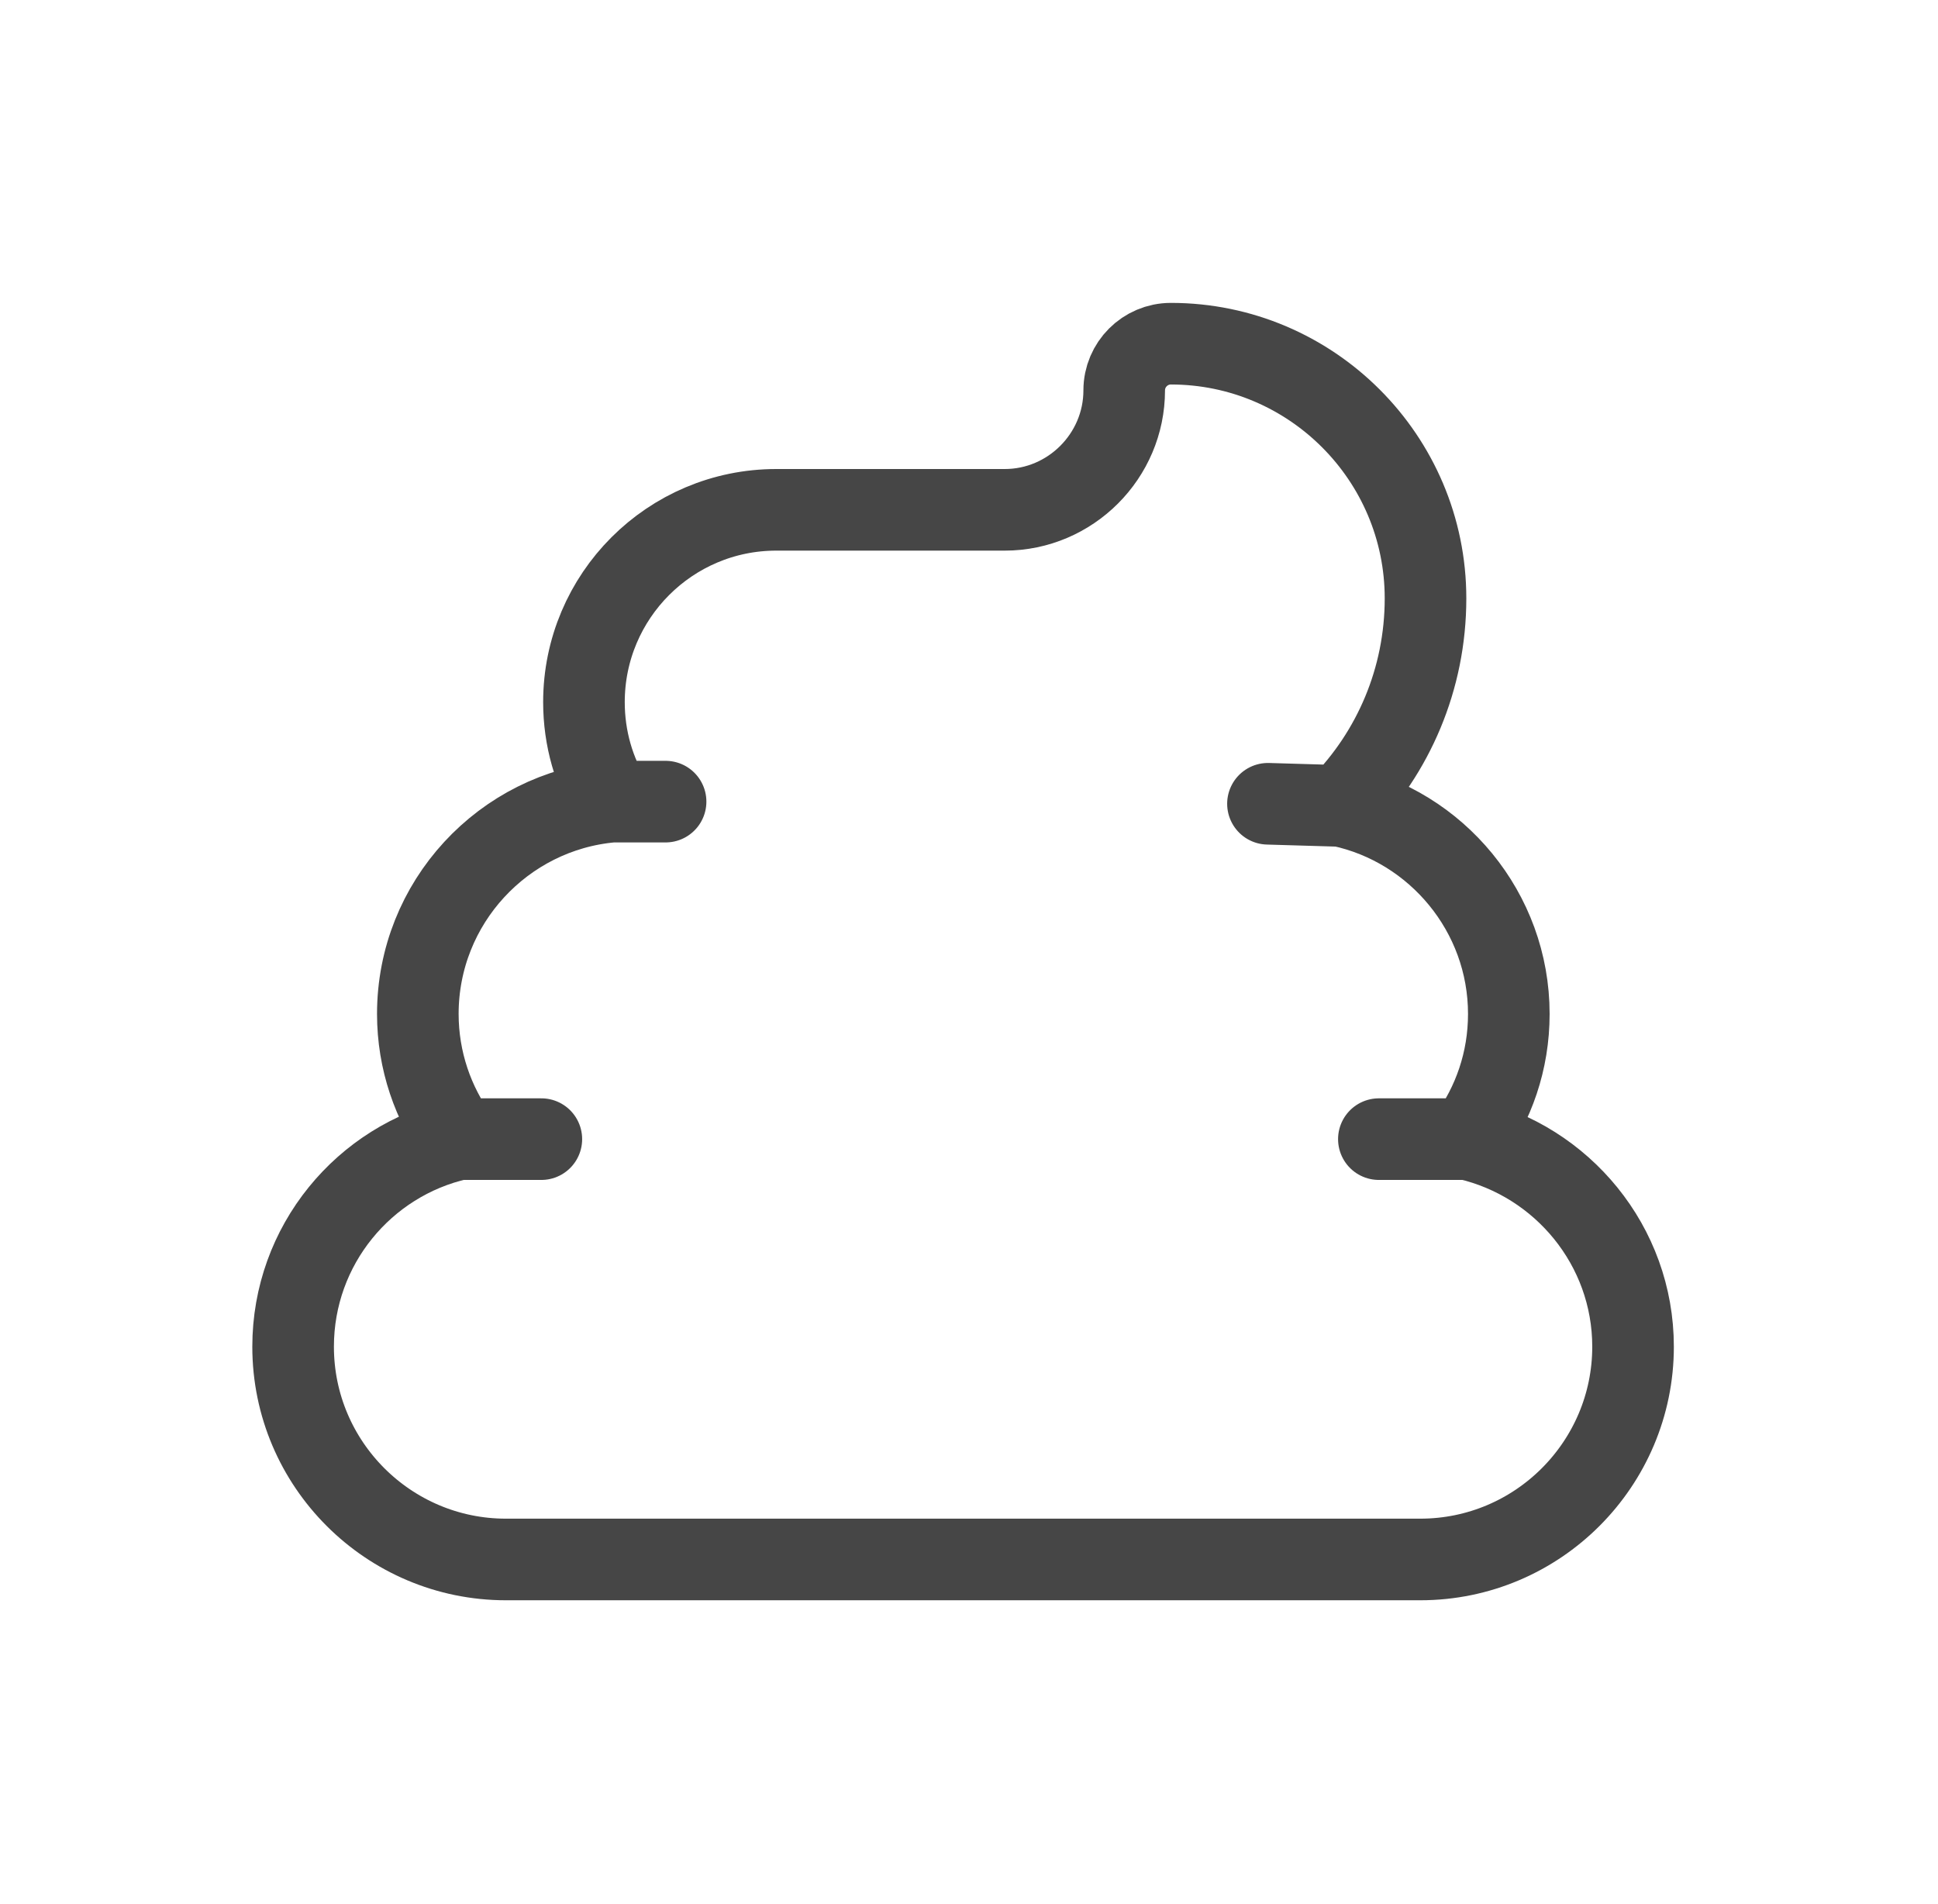 <svg width="57" height="56" viewBox="0 0 57 56" fill="none" xmlns="http://www.w3.org/2000/svg">
<path d="M39.435 23.702C42.249 24.304 44.377 26.824 44.377 29.82C44.377 31.206 43.929 32.466 43.173 33.502H43.159M39.435 23.702C40.975 22.134 41.927 19.978 41.927 17.598C41.927 13.468 38.567 10.108 34.437 10.108C33.681 10.108 33.065 10.724 33.065 11.48C33.065 13.412 31.483 14.994 29.551 14.994H22.831C19.709 14.994 17.175 17.528 17.175 20.65C17.175 21.714 17.469 22.722 18.001 23.576M39.435 23.702L37.293 23.639M18.001 23.576C14.809 23.856 12.289 26.544 12.289 29.82C12.289 31.192 12.737 32.466 13.493 33.502M18.001 23.576H19.576M13.493 33.502C10.707 34.132 8.621 36.624 8.621 39.606C8.621 43.064 11.435 45.864 14.879 45.864H41.773C45.231 45.864 48.031 43.05 48.031 39.606C48.031 36.638 45.945 34.146 43.159 33.502M13.493 33.502H15.922M43.159 33.502H40.555" stroke="#464646" stroke-width="2.4" stroke-miterlimit="10" stroke-linecap="round"/>
</svg>
